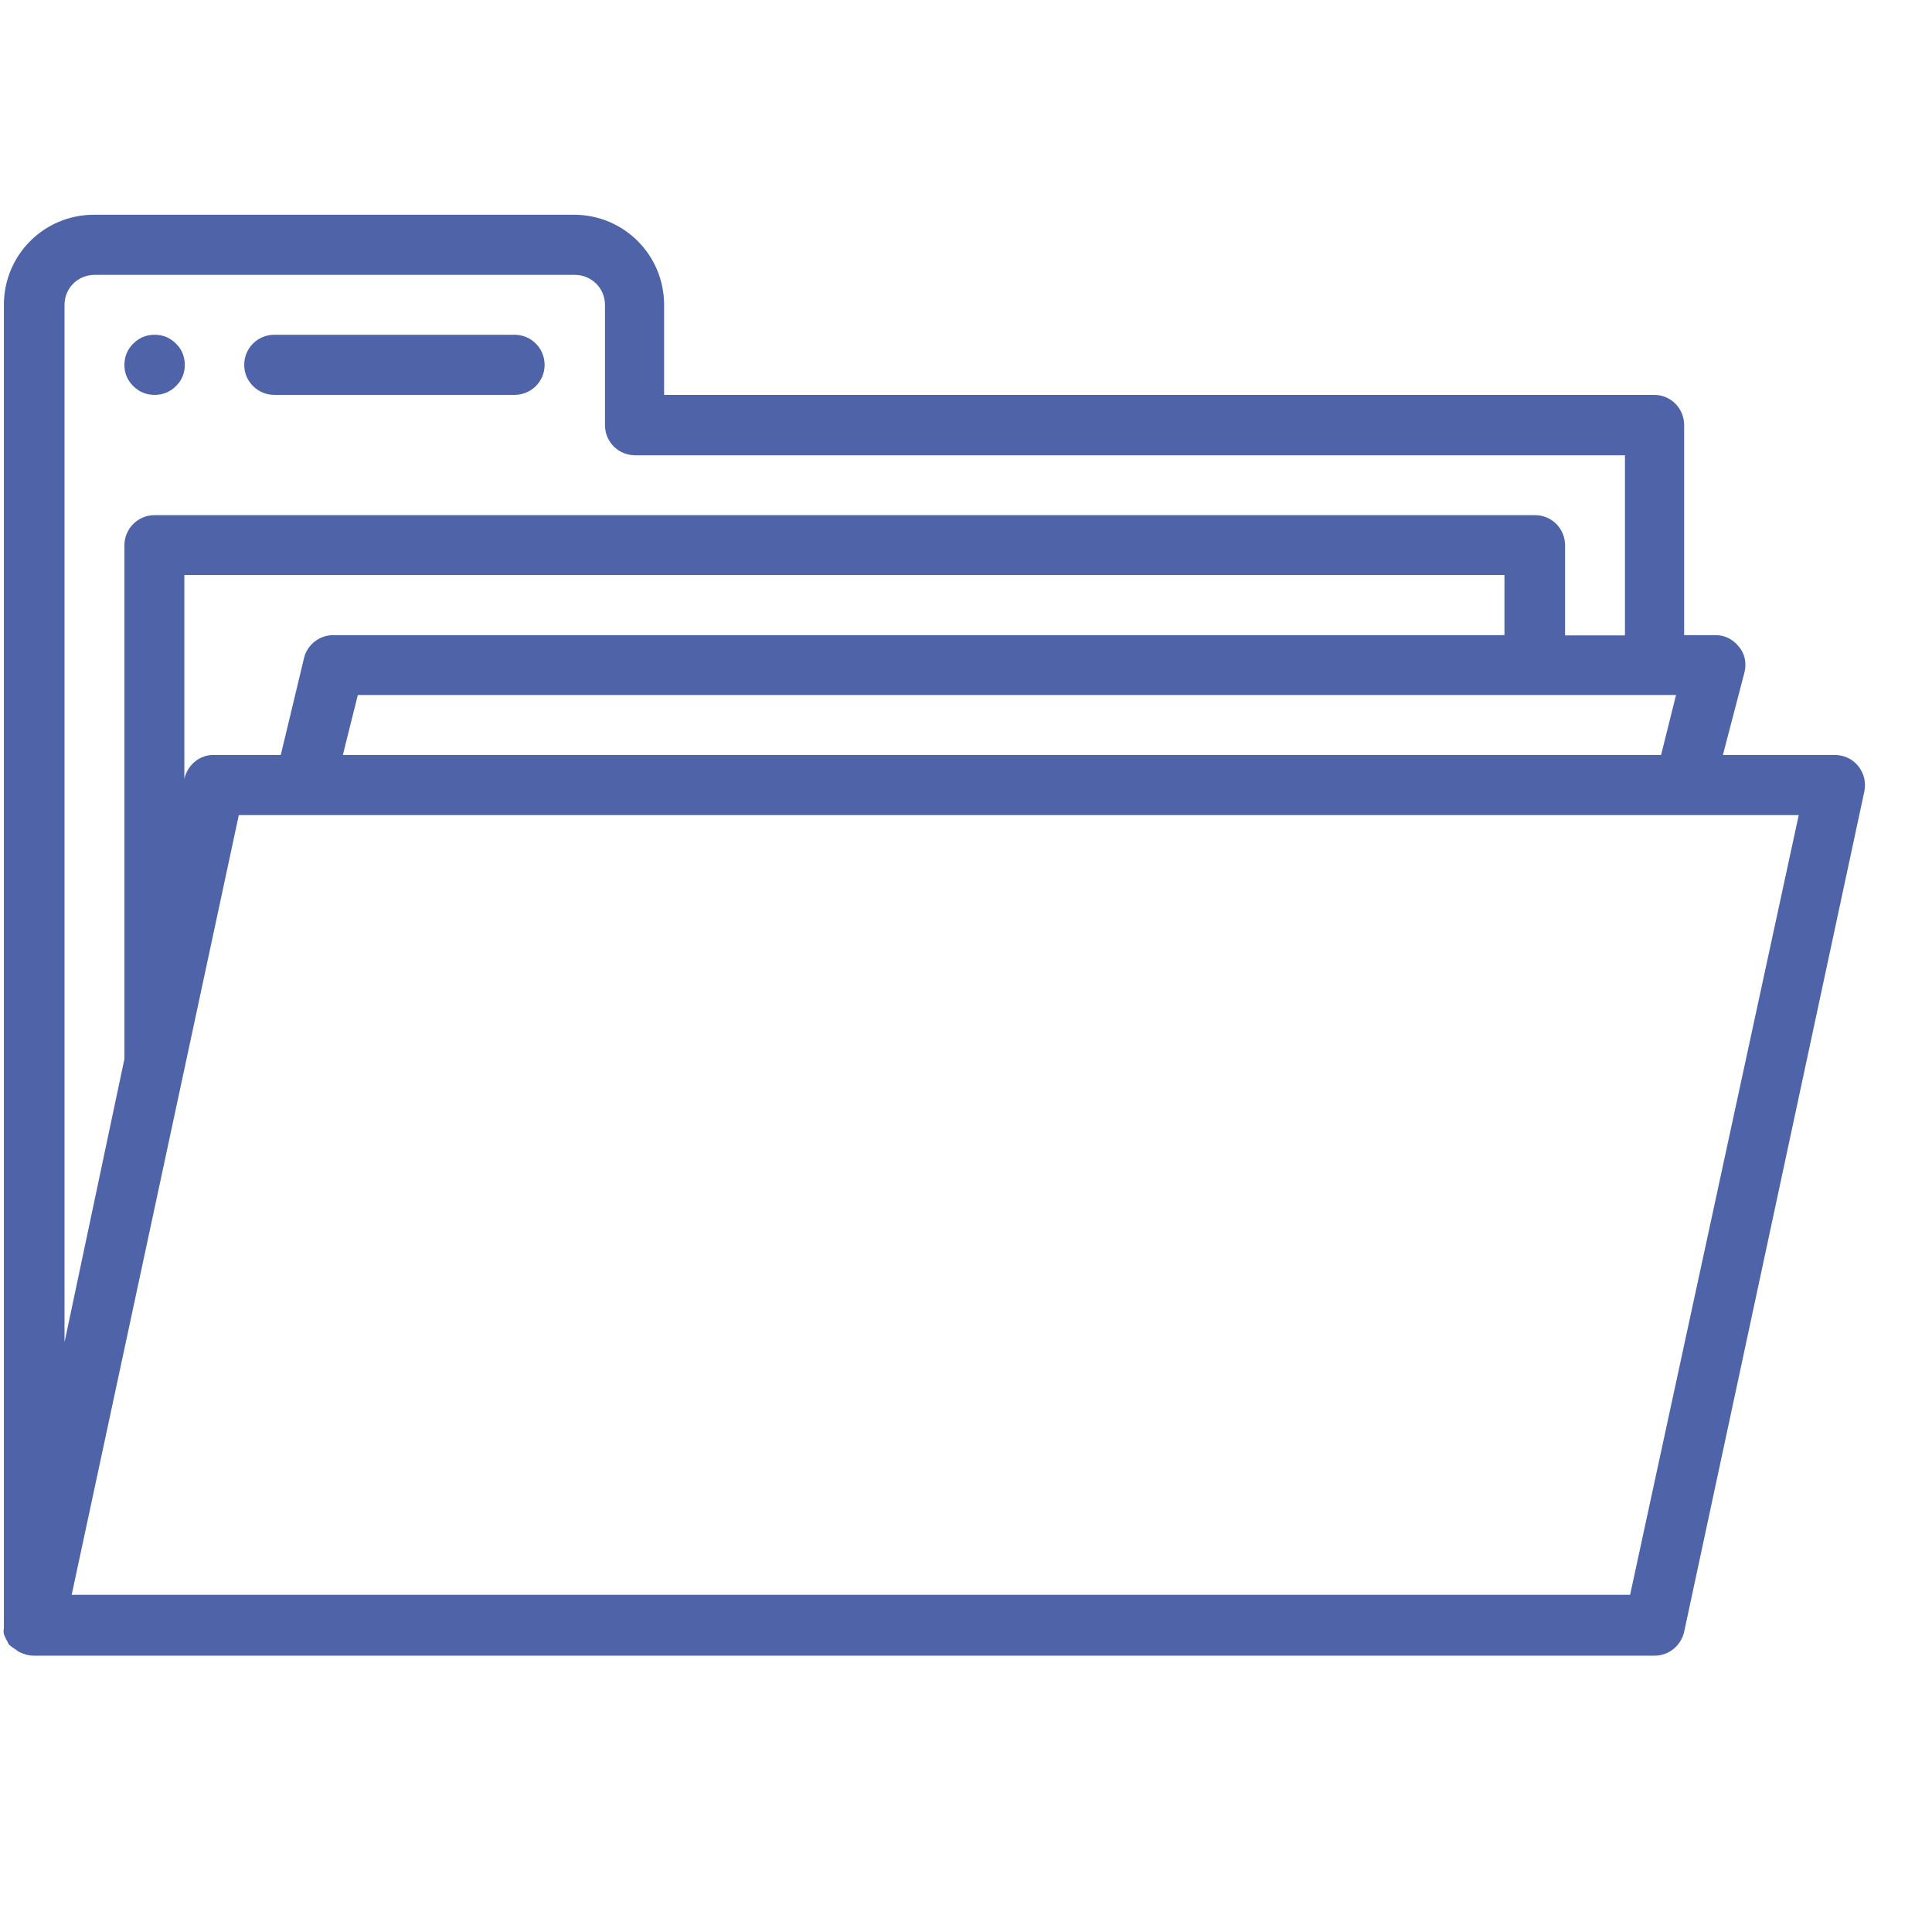 <svg xmlns="http://www.w3.org/2000/svg" xmlns:xlink="http://www.w3.org/1999/xlink" width="41" zoomAndPan="magnify" viewBox="0 0 30.75 30.75" height="41" preserveAspectRatio="xMidYMid meet"><defs><clipPath id="bcbcba2b35"><path d="M 0 3.418 L 29.758 3.418 L 29.758 26.48 L 0 26.48 Z M 0 3.418 "></path></clipPath></defs><g id="acbfe667ea"><g clip-rule="nonzero" clip-path="url(#bcbcba2b35)"><path style=" stroke:none;fill-rule:nonzero;fill:#4f64a8;fill-opacity:1;" d="M 29.574 12.191 C 29.484 12.078 29.348 12.016 29.199 12.016 L 27.422 12.016 L 27.766 10.699 C 27.801 10.559 27.773 10.402 27.676 10.293 C 27.582 10.172 27.441 10.102 27.285 10.109 L 26.805 10.109 L 26.805 6.766 C 26.805 6.5 26.594 6.285 26.328 6.285 L 10.57 6.285 L 10.57 4.852 C 10.57 4.059 9.93 3.418 9.137 3.418 L 1.496 3.418 C 0.699 3.418 0.062 4.059 0.062 4.852 L 0.062 25.863 C 0.062 25.883 0.062 25.906 0.062 25.922 C 0.055 25.953 0.055 25.977 0.062 26.008 C 0.074 26.043 0.09 26.082 0.113 26.117 L 0.137 26.168 C 0.168 26.203 0.211 26.23 0.25 26.254 L 0.297 26.289 C 0.375 26.328 0.457 26.352 0.539 26.352 L 26.328 26.352 C 26.559 26.355 26.754 26.195 26.805 25.973 L 29.672 12.602 C 29.703 12.453 29.668 12.305 29.574 12.191 Z M 26.676 11.062 L 26.438 12.016 L 5.457 12.016 L 5.695 11.062 Z M 5.32 10.109 C 5.098 10.102 4.895 10.25 4.84 10.469 L 4.469 12.016 L 3.414 12.016 C 3.184 12.008 2.988 12.168 2.934 12.395 L 2.934 9.152 L 23.945 9.152 L 23.945 10.109 Z M 1.027 4.852 C 1.027 4.586 1.238 4.375 1.508 4.375 L 9.148 4.375 C 9.414 4.375 9.629 4.586 9.629 4.852 L 9.629 6.766 C 9.629 7.031 9.84 7.246 10.109 7.246 L 25.863 7.246 L 25.863 10.113 L 24.91 10.113 L 24.91 8.68 C 24.91 8.414 24.699 8.199 24.43 8.199 L 2.461 8.199 C 2.195 8.199 1.98 8.414 1.98 8.68 L 1.98 16.797 C 1.98 16.797 1.98 16.832 1.98 16.855 L 1.027 21.363 C 1.027 21.363 1.027 4.852 1.027 4.852 Z M 25.945 25.383 L 1.141 25.383 L 3.801 12.973 L 28.629 12.973 Z M 25.945 25.383 "></path></g><path style=" stroke:none;fill-rule:nonzero;fill:#4f64a8;fill-opacity:1;" d="M 4.367 6.285 L 8.188 6.285 C 8.453 6.285 8.668 6.074 8.668 5.809 C 8.668 5.539 8.453 5.328 8.188 5.328 L 4.367 5.328 C 4.102 5.328 3.887 5.539 3.887 5.809 C 3.887 6.074 4.105 6.285 4.367 6.285 Z M 4.367 6.285 "></path><path style=" stroke:none;fill-rule:nonzero;fill:#4f64a8;fill-opacity:1;" d="M 2.941 5.809 C 2.941 5.941 2.895 6.051 2.801 6.145 C 2.707 6.238 2.594 6.285 2.461 6.285 C 2.328 6.285 2.215 6.238 2.121 6.145 C 2.027 6.051 1.98 5.941 1.98 5.809 C 1.98 5.676 2.027 5.562 2.121 5.469 C 2.215 5.375 2.328 5.328 2.461 5.328 C 2.594 5.328 2.707 5.375 2.801 5.469 C 2.895 5.562 2.941 5.676 2.941 5.809 Z M 2.941 5.809 "></path></g></svg>